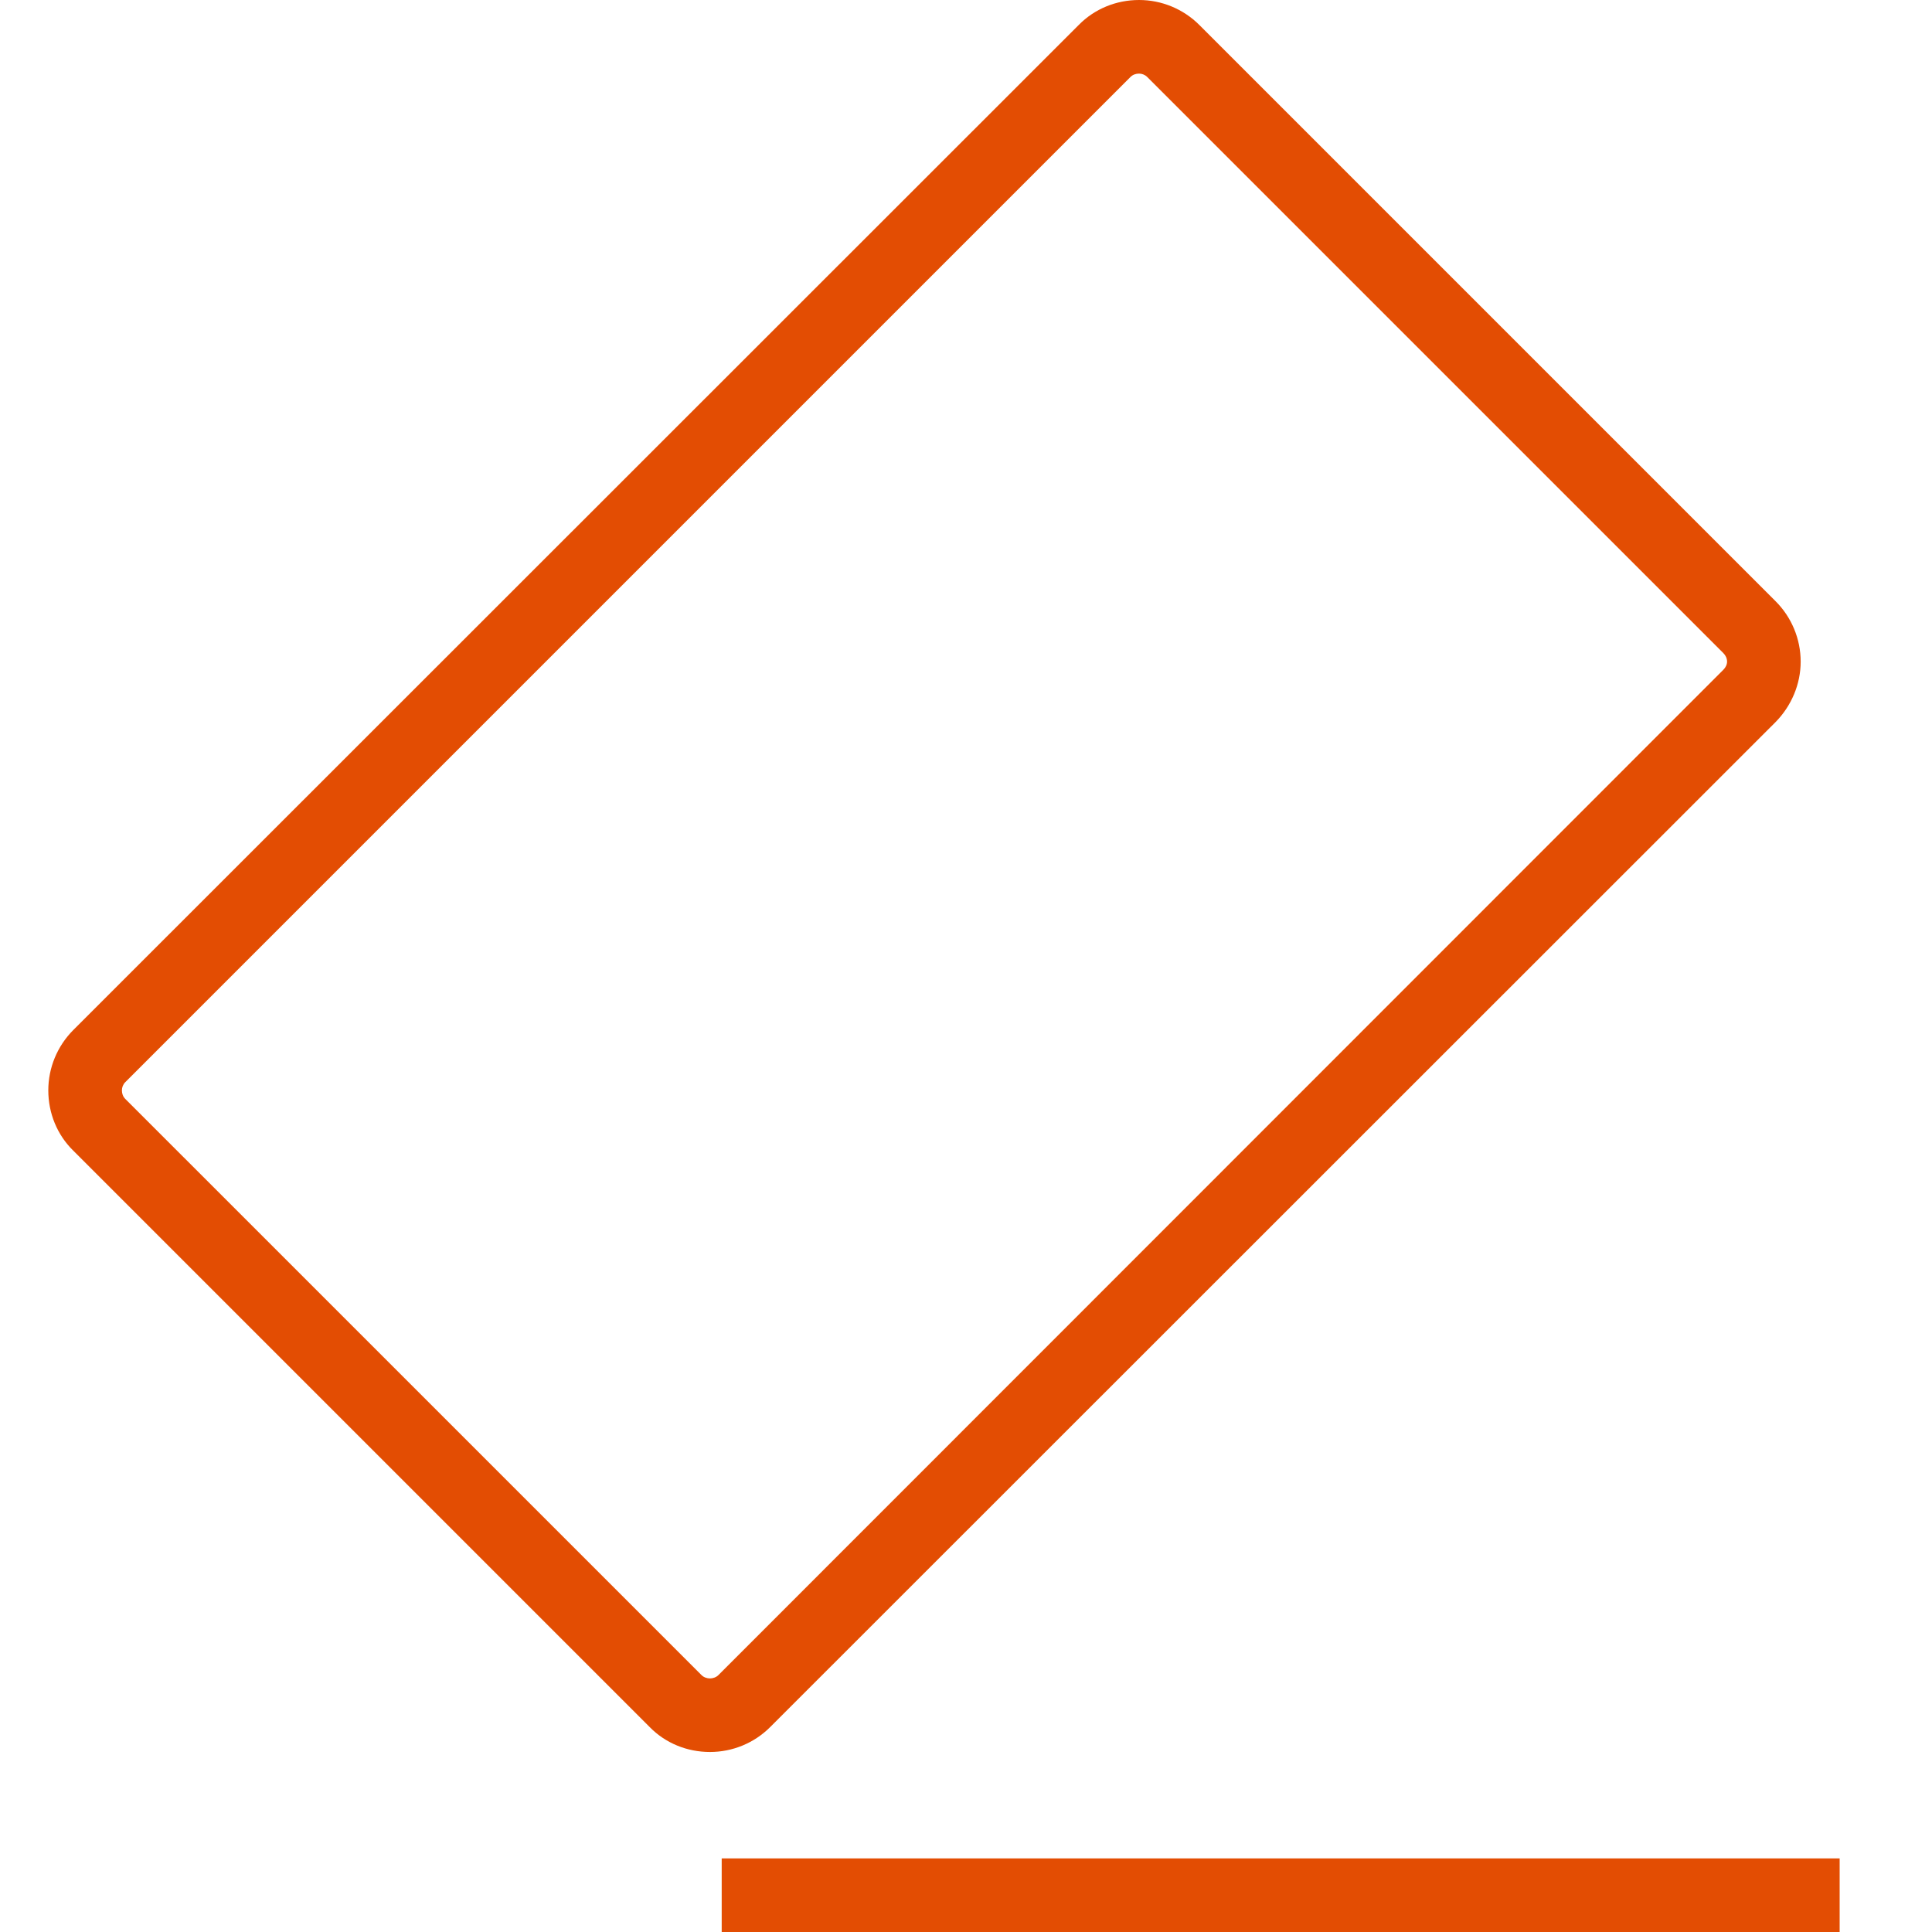 <?xml version="1.0" encoding="UTF-8"?>
<svg width="40px" height="40px" viewBox="0 0 40 40" version="1.1" xmlns="http://www.w3.org/2000/svg" xmlns:xlink="http://www.w3.org/1999/xlink">
    <title>card</title>
    <g id="card" stroke="none" stroke-width="1" fill="none" fill-rule="evenodd">
        <path d="M23.583,-3.55271368e-15 C24.047,-3.55271368e-15 24.497,0.183 24.832,0.518 L36.763,12.449 C37.091,12.777 37.281,13.226 37.281,13.699 C37.281,14.163 37.091,14.613 36.763,14.948 L15.948,35.755 C15.613,36.091 15.163,36.273 14.699,36.273 C14.226,36.273 13.777,36.091 13.449,35.755 L1.518,23.824 C1.183,23.497 1,23.047 1,22.575 C1,22.11 1.183,21.661 1.518,21.325 L22.333,0.518 C22.661,0.183 23.11,-3.55271368e-15 23.583,-3.55271368e-15 Z M23.583,1.524 C23.514,1.524 23.453,1.547 23.407,1.592 L2.592,22.407 C2.547,22.453 2.524,22.514 2.524,22.575 C2.524,22.643 2.547,22.704 2.592,22.75 L14.524,34.681 C14.569,34.727 14.638,34.75 14.699,34.75 C14.76,34.75 14.828,34.727 14.874,34.681 L35.681,13.866 C35.727,13.82 35.757,13.759 35.757,13.699 C35.757,13.63 35.727,13.569 35.681,13.523 L23.75,1.592 C23.704,1.547 23.643,1.524 23.583,1.524 Z" id="Shape" fill="#E34D03" fill-rule="nonzero"></path>
        <polygon id="Path" fill="#E34D03" fill-rule="nonzero" points="37.326 38.476 38.088 38.476 38.088 40 14.942 40 14.942 38.476"></polygon>
    </g>
</svg>